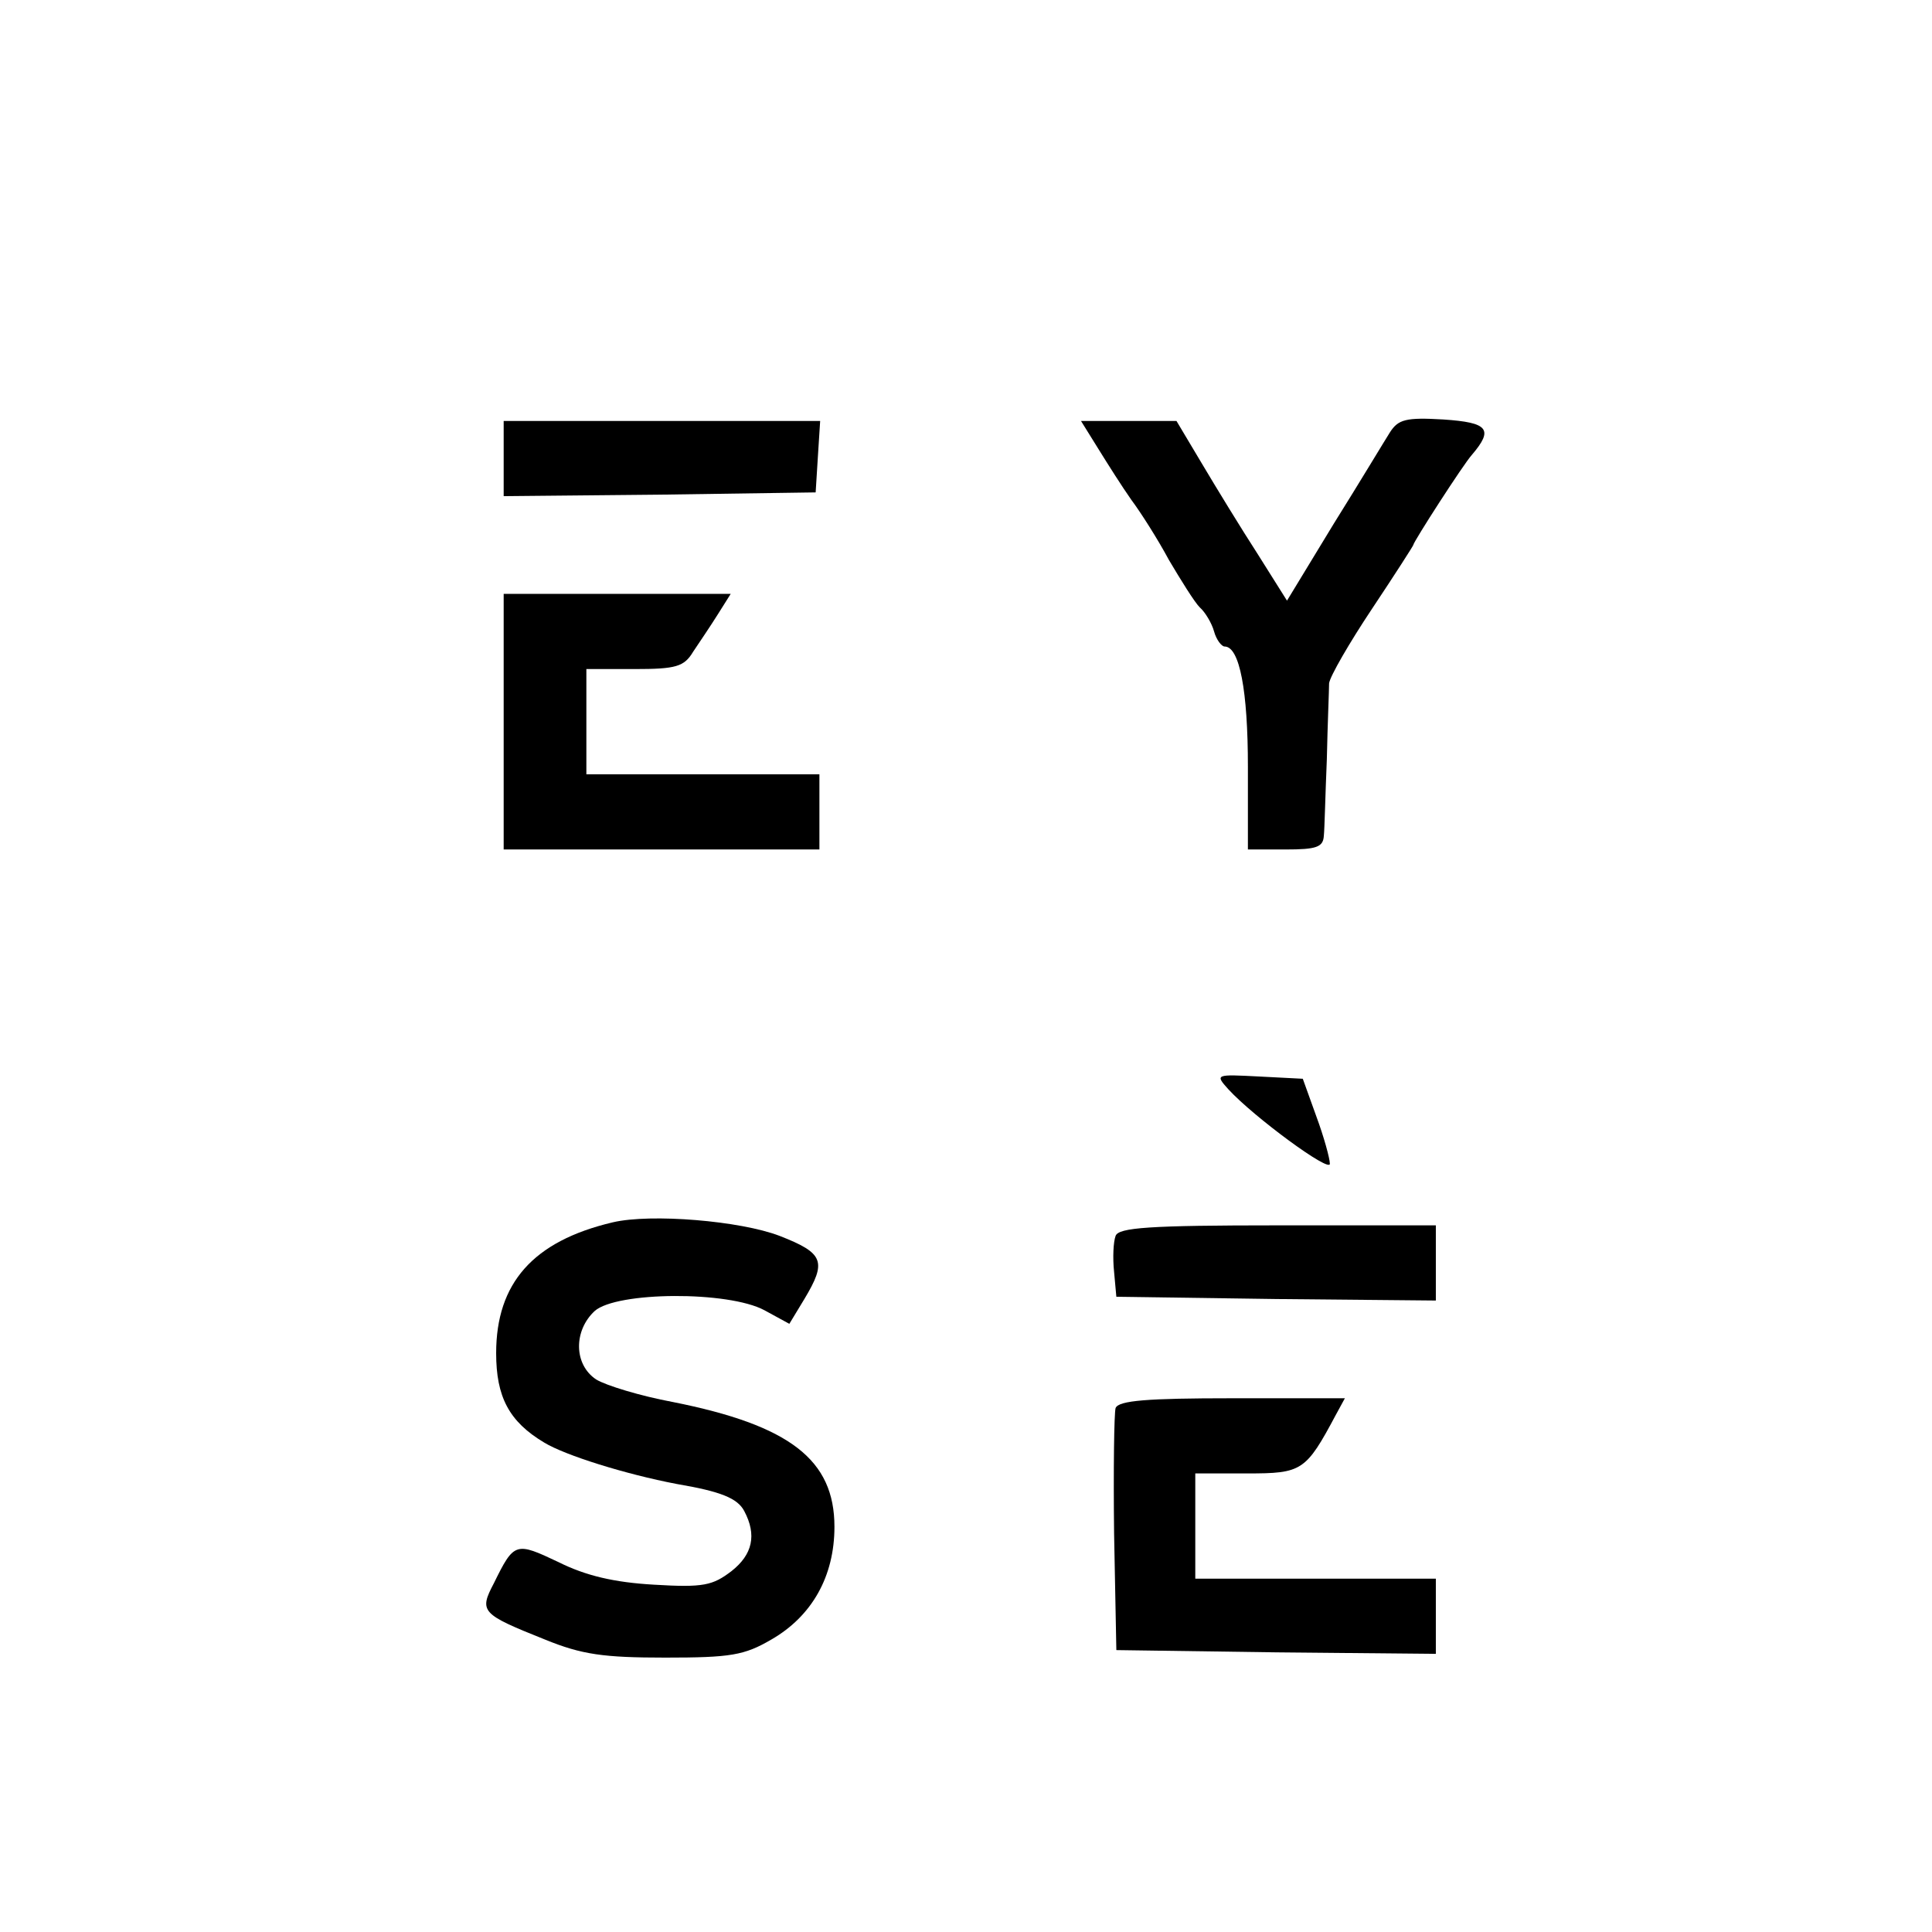 <?xml version="1.0" encoding="UTF-8" standalone="yes"?>
<svg version="1.0" xmlns="http://www.w3.org/2000/svg" width="100mm" height="100mm" viewBox="0 0 191 257" preserveAspectRatio="xMidYMid meet">
  <g transform="translate(0,257) scale(0.1,-0.1)" fill="#000000" stroke="none">
    <path d="M1519 1995 c-7 -11 -40 -66 -75 -122 l-62 -102 -39 62 c-22 34 -55
88 -74 120 l-34 57 -63 0 -64 0 23 -37 c13 -21 32 -51 44 -68 12 -16 35 -52
50 -80 16 -27 34 -56 41 -63 7 -6 16 -21 19 -32 3 -11 10 -20 14 -20 20 0 31
-59 31 -160 l0 -110 50 0 c41 0 50 3 51 18 1 9 2 55 4 102 1 47 3 92 3 101 1
9 27 54 57 99 30 45 55 84 55 85 0 4 67 108 78 120 29 34 22 43 -38 47 -50 3
-60 0 -71 -17z"/>
    <path d="M340 1960 l0 -50 208 2 207 3 3 48 3 47 -210 0 -211 0 0 -50z"/>
    <path d="M340 1610 l0 -170 210 0 210 0 0 50 0 50 -155 0 -155 0 0 70 0 70 64
0 c55 0 66 3 78 23 8 12 23 34 33 50 l17 27 -151 0 -151 0 0 -170z"/>
    <path d="M1304 1121 c34 -37 136 -112 135 -99 0 7 -8 36 -18 63 l-18 50 -58 3
c-58 3 -59 3 -41 -17z"/>
    <path d="M485 944 c-106 -25 -155 -81 -155 -174 0 -58 17 -91 64 -119 28 -17
108 -42 176 -55 59 -10 81 -19 90 -36 17 -32 11 -58 -17 -80 -25 -19 -37 -22
-103 -18 -53 3 -91 12 -127 30 -57 27 -59 27 -86 -28 -20 -38 -17 -41 68 -75
49 -20 78 -24 160 -24 87 0 105 3 141 24 54 31 84 84 84 150 0 89 -59 135
-215 166 -43 8 -89 22 -102 30 -30 20 -30 65 -2 91 29 26 178 27 226 1 l33
-18 20 33 c30 50 26 61 -33 84 -52 20 -171 30 -222 18z"/>
    <path d="M1154 926 c-3 -8 -4 -29 -2 -48 l3 -33 213 -3 212 -2 0 50 0 50 -210
0 c-172 0 -212 -3 -216 -14z"/>
    <path d="M1154 697 c-2 -7 -3 -82 -2 -167 l3 -155 213 -3 212 -2 0 50 0 50
-160 0 -160 0 0 70 0 70 69 0 c73 0 78 3 118 78 l12 22 -150 0 c-113 0 -151
-3 -155 -13z"/>
  </g>
</svg>